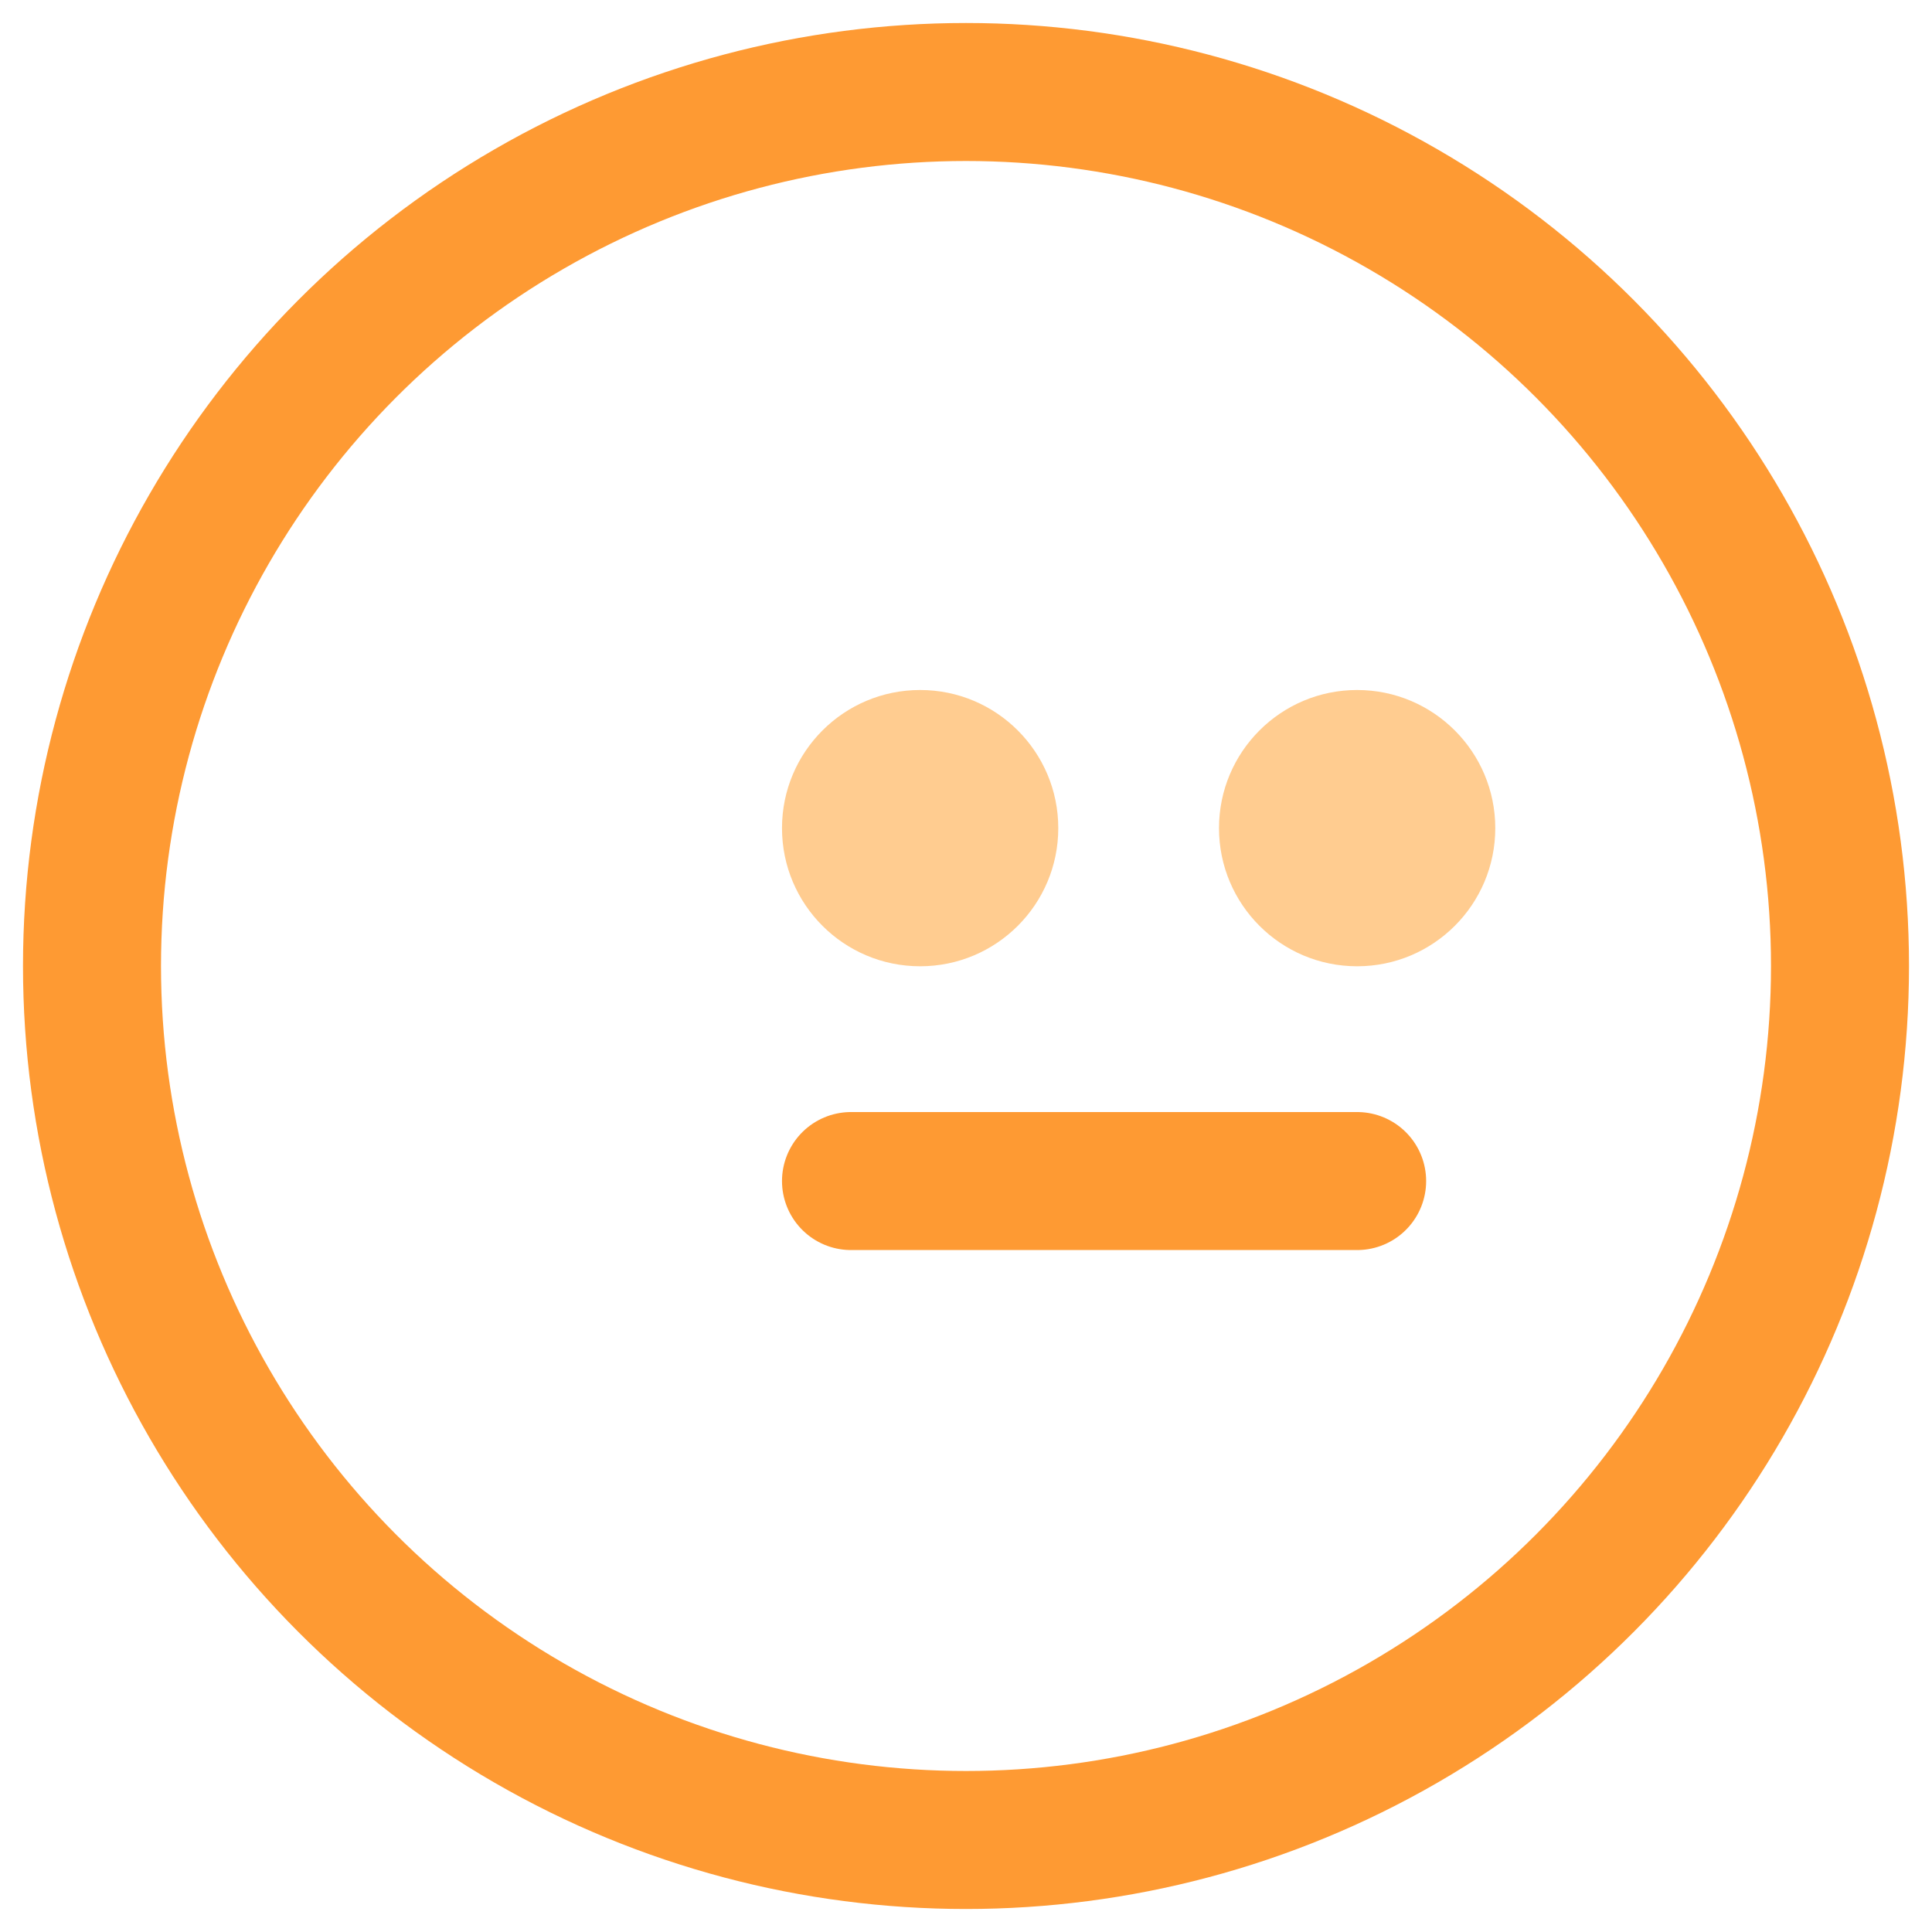 <svg xmlns="http://www.w3.org/2000/svg" width="42" height="42" version="1.1" viewBox="0 0 42 42"><g id="Page-1" fill="none" fill-rule="evenodd" stroke="none" stroke-width="1"><g id="Forms-Analysis" transform="translate(-564 -1882)"><g id="ignored" transform="translate(560 1878)"><path id="Rectangle-Copy" d="M0 0h50v50H0z"/><circle id="Combined-Shape" cx="25" cy="25" r="19" stroke="#FE9A33" stroke-linecap="round" stroke-linejoin="round" stroke-width="3"/><circle id="Oval" cx="24.003" cy="22.003" r="3.003" fill="#FFCC90"/><circle id="Oval-Copy" cx="33.503" cy="22.003" r="3.003" fill="#FFCC90"/><path id="Path-39" stroke="#FE9A33" stroke-linecap="round" stroke-linejoin="round" stroke-width="3" d="M22.5 29.675h11.003"/></g></g></g></svg>